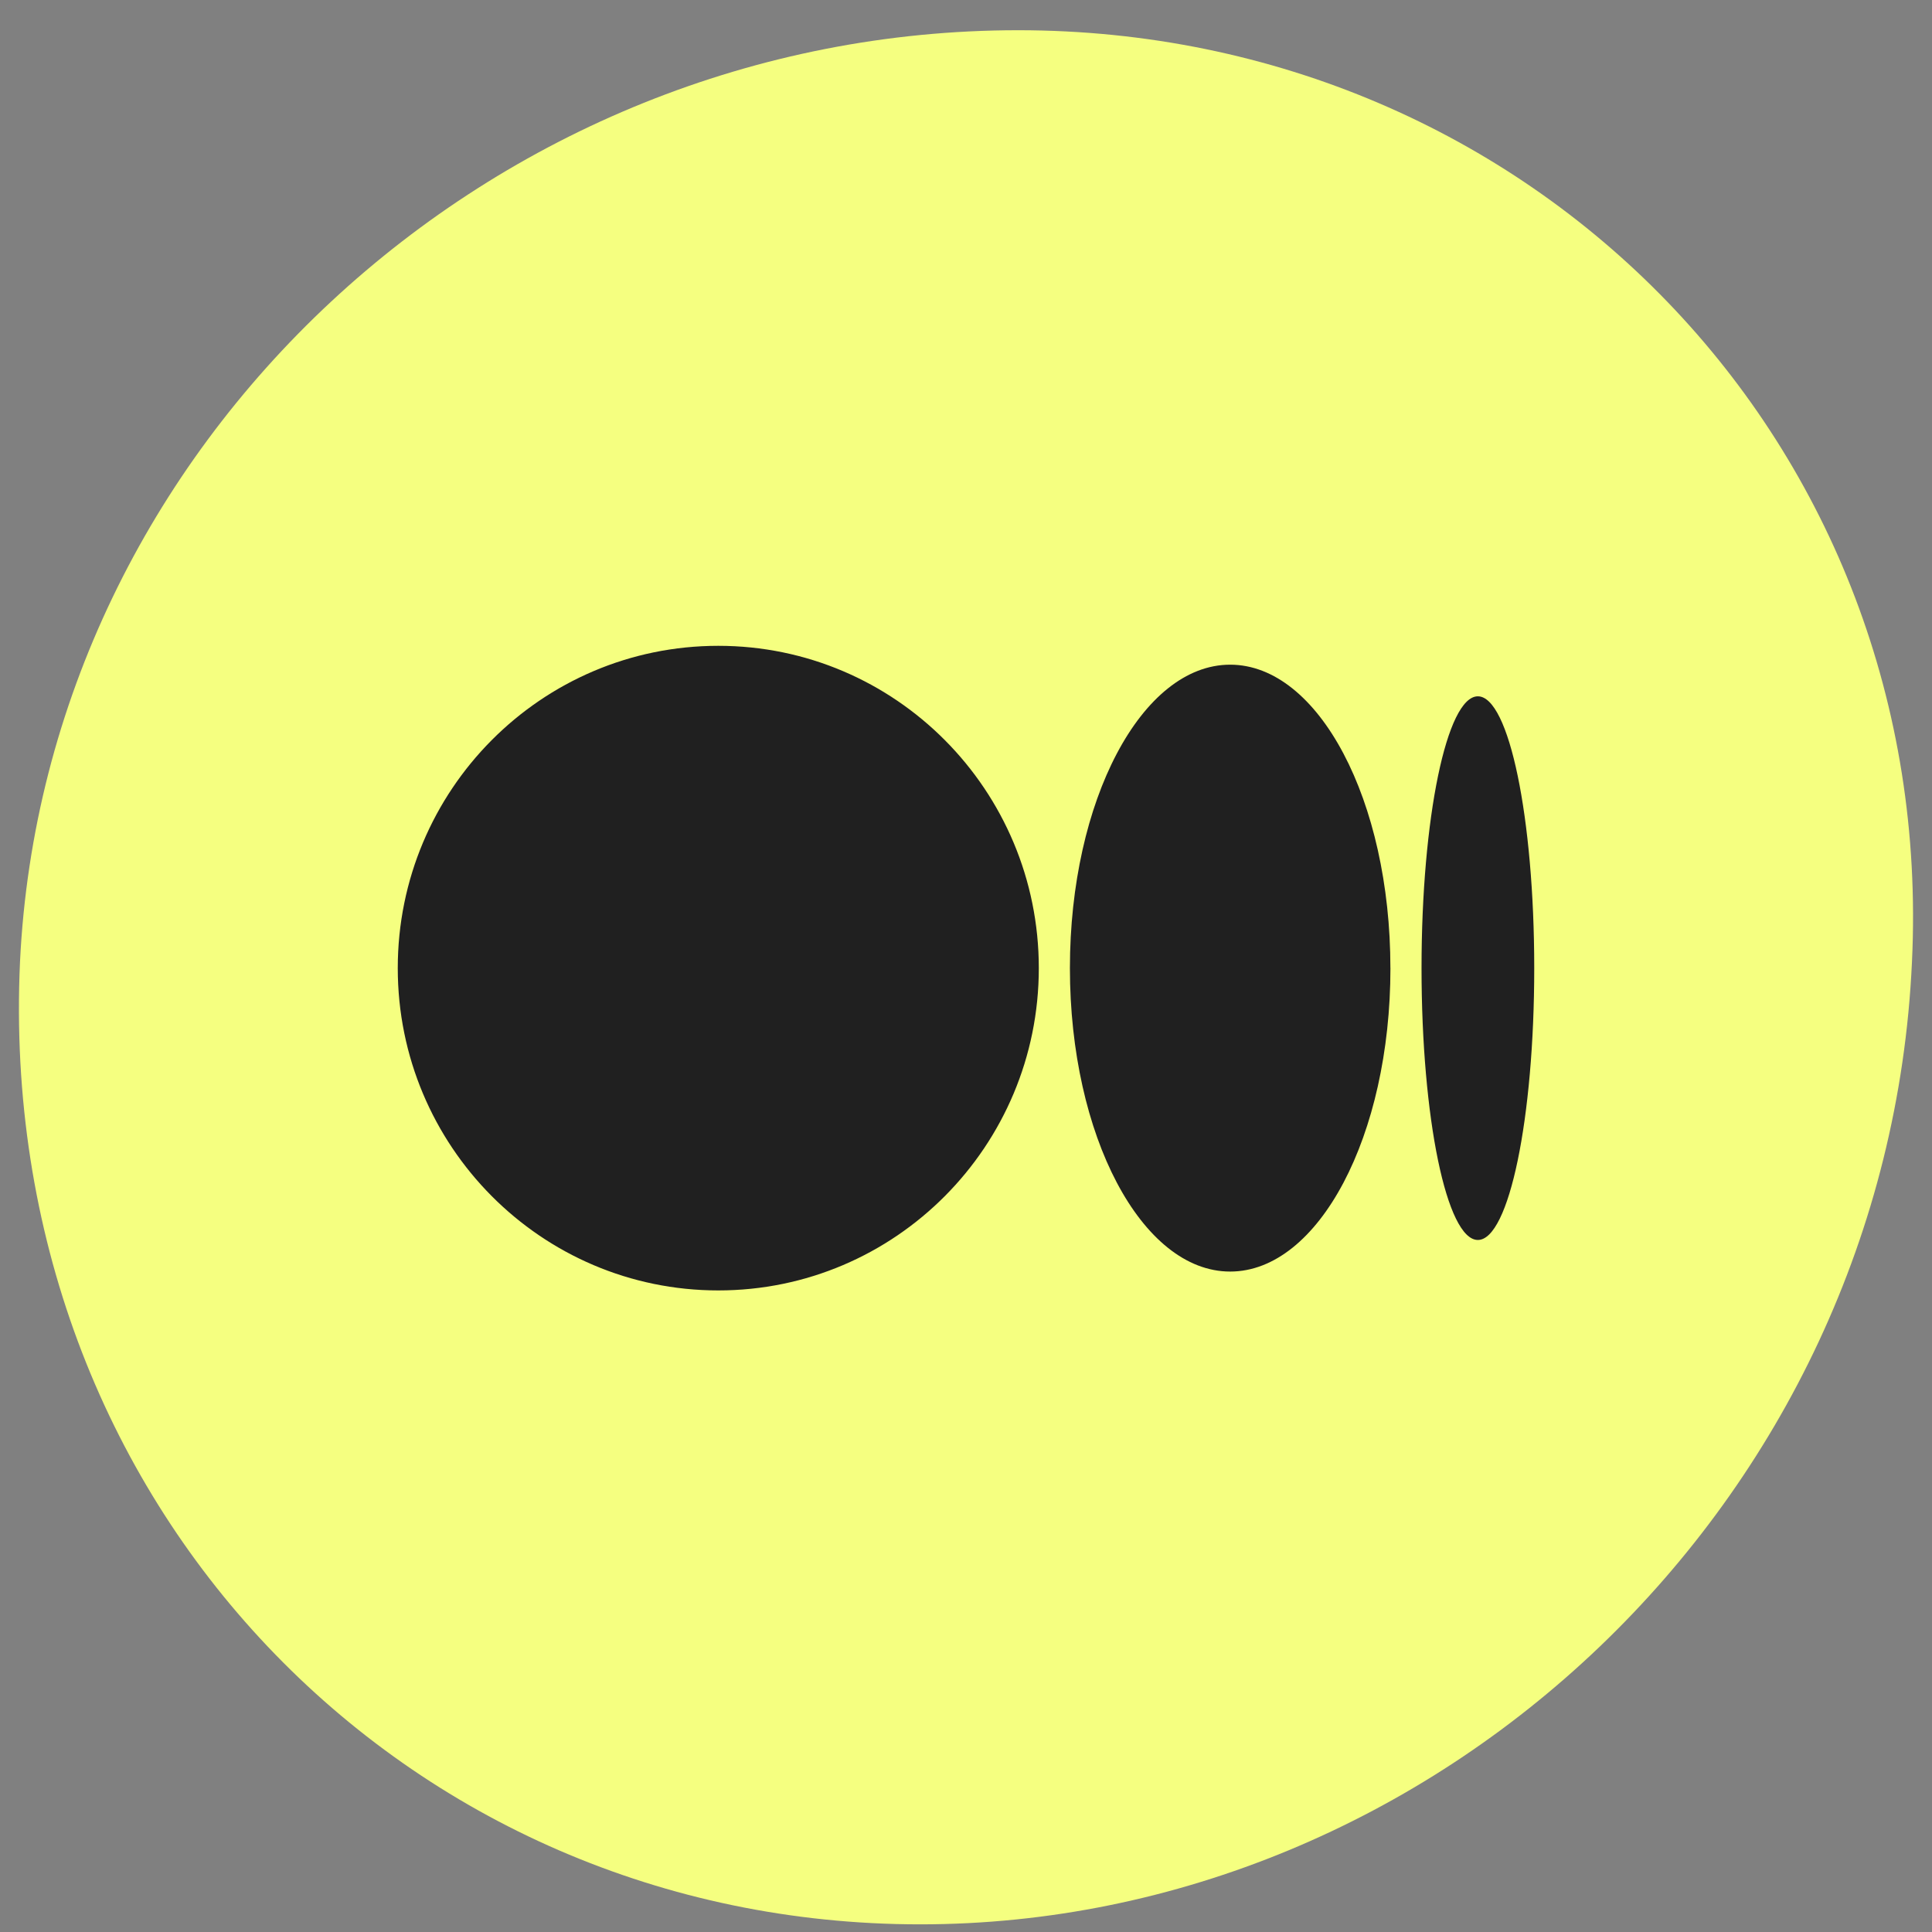 <svg width="51" height="51" viewBox="0 0 51 51" fill="none" xmlns="http://www.w3.org/2000/svg">
<rect x="0" y="0" width="51" height="51" fill="#808080" stroke="none"/>
<path d="M26.875 0.798C40.457 0.798 51.127 11.711 50.471 25.394C49.816 39.719 37.872 50.798 24.289 50.798C10.706 50.798 -0.127 39.719 0.528 25.394C1.184 11.711 12.982 0.798 26.875 0.798Z" fill="#F5FF80"/>
<path d="M18.961 17.048C23.634 17.048 27.422 20.857 27.422 25.556C27.422 30.255 23.634 34.064 18.961 34.064C14.289 34.064 10.5 30.255 10.5 25.556C10.5 20.857 14.288 17.048 18.961 17.048ZM32.473 17.546C34.809 17.546 36.703 21.132 36.703 25.556H36.704C36.704 29.979 34.81 33.566 32.473 33.566C30.137 33.566 28.243 29.979 28.243 25.556C28.243 21.133 30.136 17.546 32.473 17.546H32.473ZM39.012 18.381C39.834 18.381 40.5 21.593 40.5 25.556C40.5 29.518 39.834 32.732 39.012 32.732C38.19 32.732 37.525 29.519 37.525 25.556C37.525 21.593 38.191 18.381 39.012 18.381Z" fill="#202020"/>
</svg>
